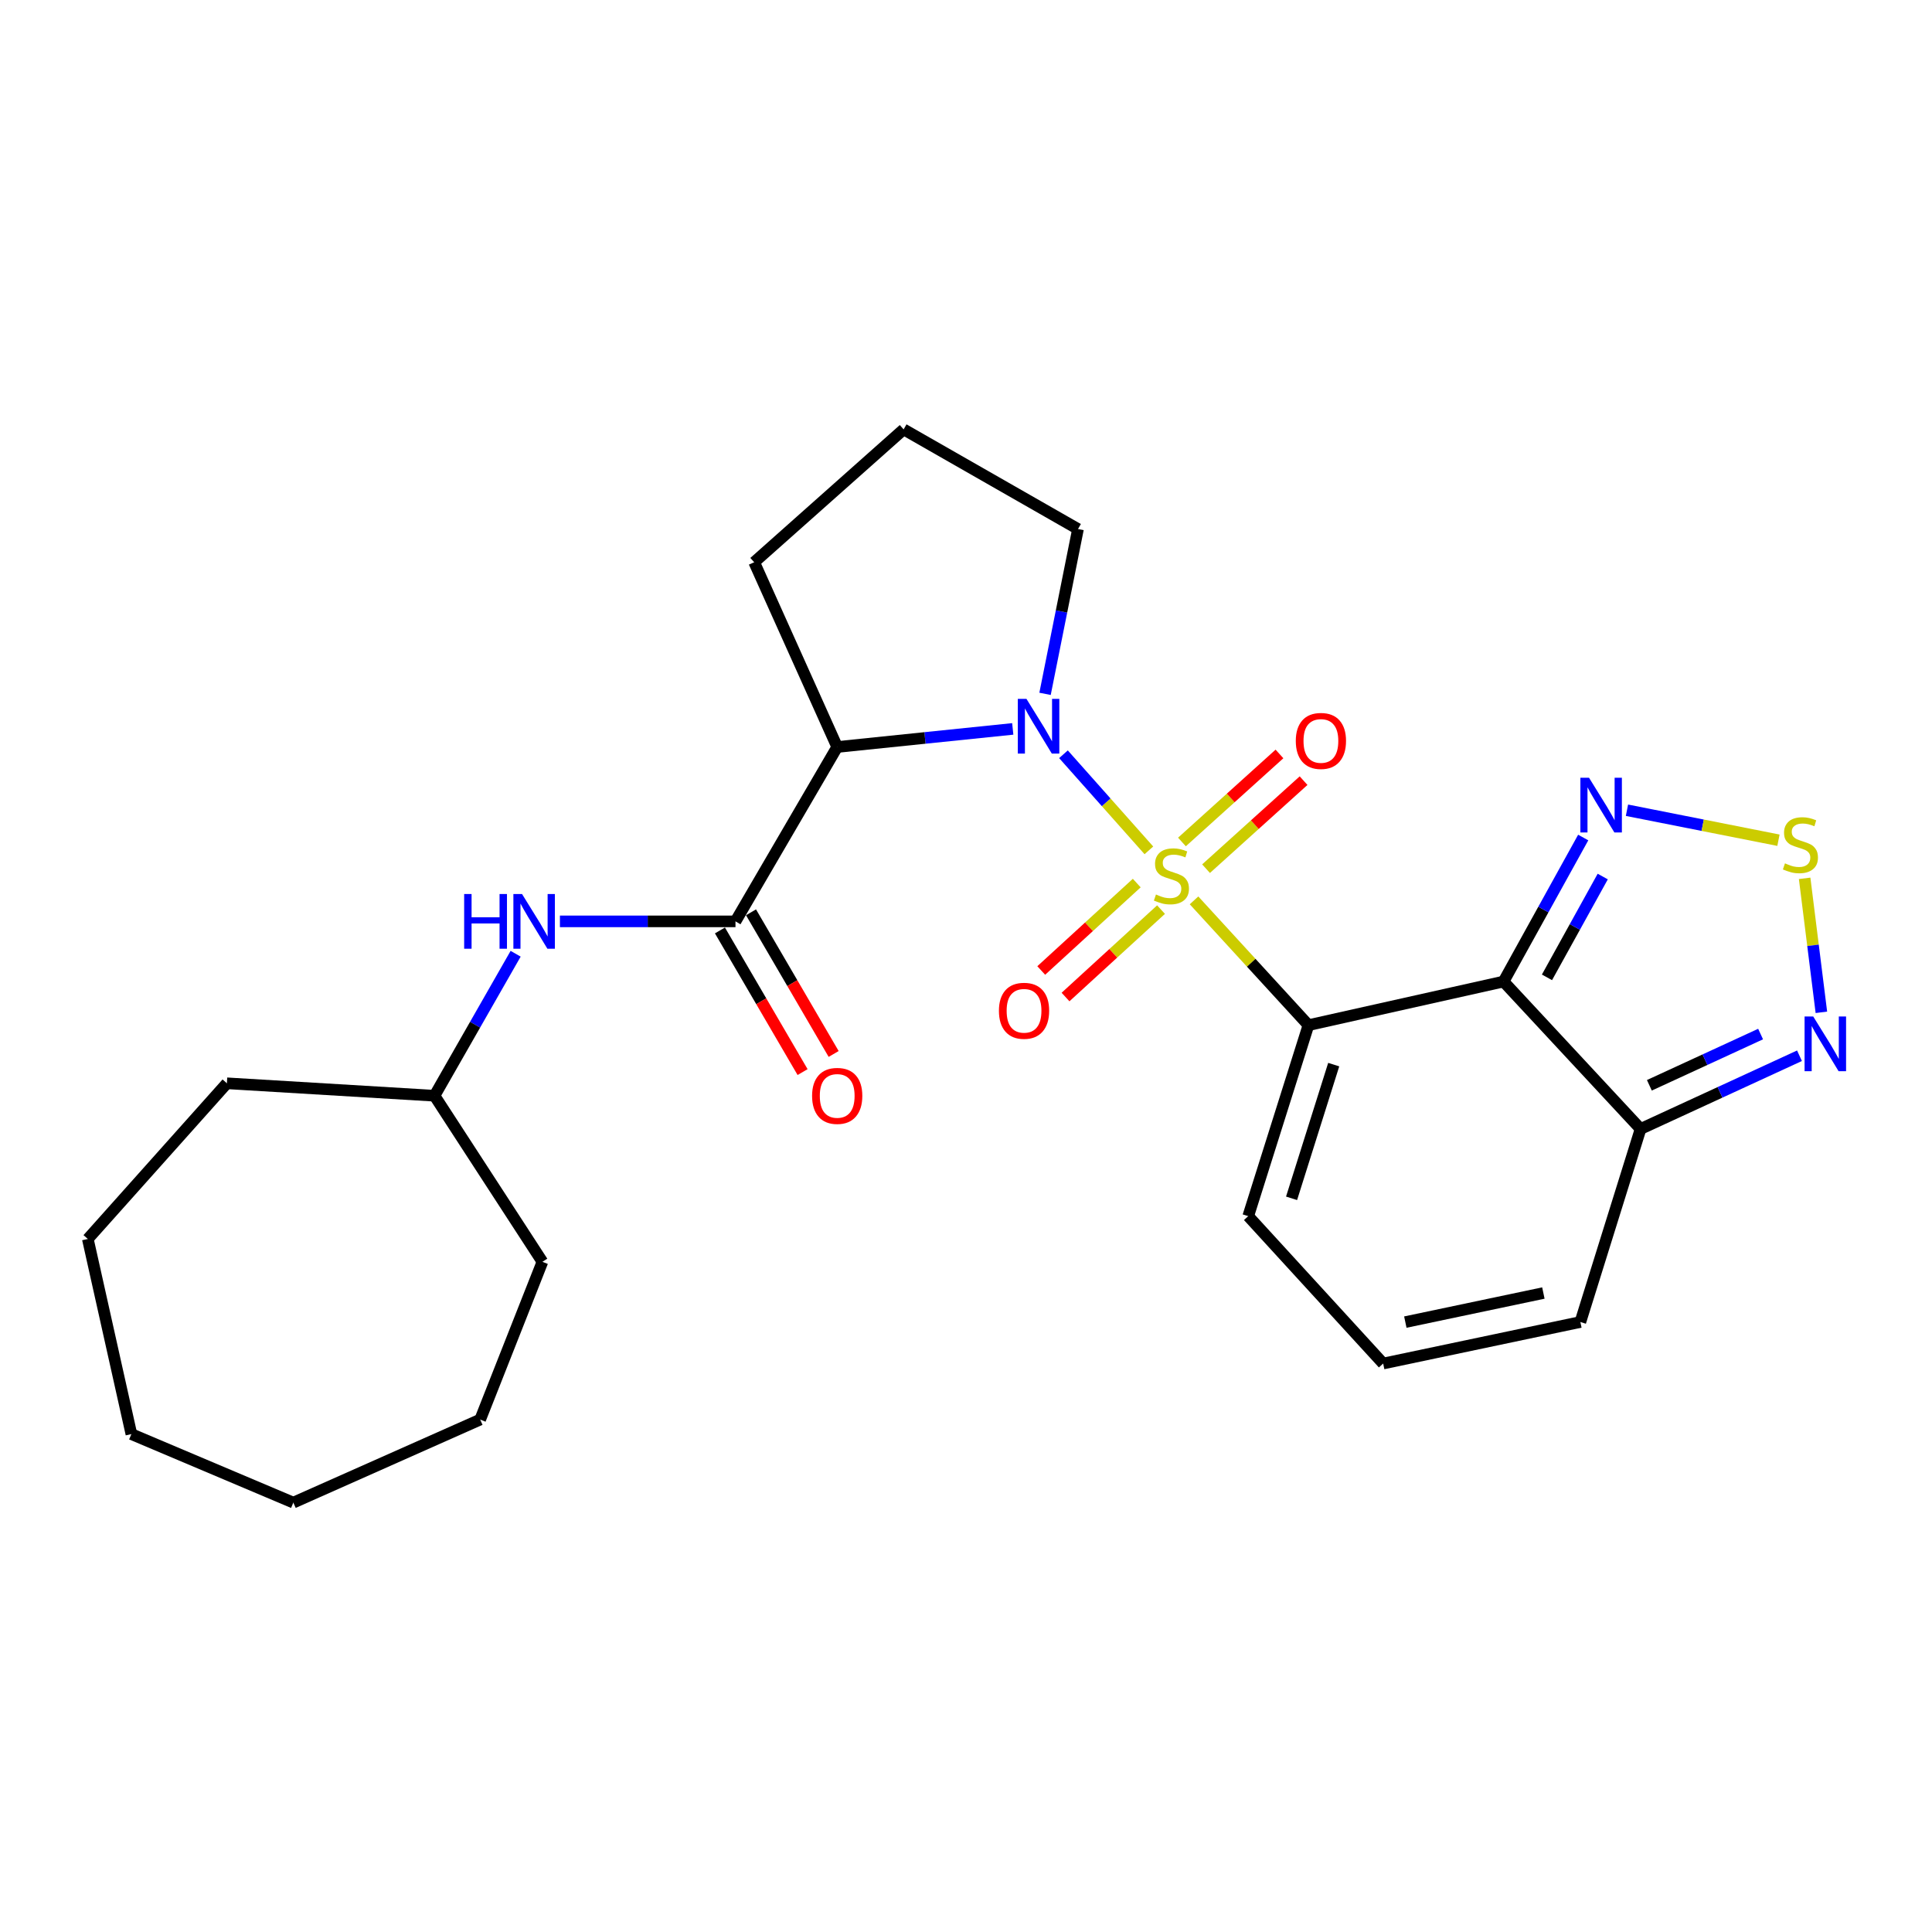 <?xml version='1.0' encoding='iso-8859-1'?>
<svg version='1.1' baseProfile='full'
              xmlns='http://www.w3.org/2000/svg'
                      xmlns:rdkit='http://www.rdkit.org/xml'
                      xmlns:xlink='http://www.w3.org/1999/xlink'
                  xml:space='preserve'
width='1000px' height='1000px' viewBox='0 0 1000 1000'>
<!-- END OF HEADER -->
<rect style='opacity:1.0;fill:#FFFFFF;stroke:none' width='1000' height='1000' x='0' y='0'> </rect>
<path class='bond-0' d='M 618.031,466.031 L 647.638,498.325' style='fill:none;fill-rule:evenodd;stroke:#CCCC00;stroke-width:6px;stroke-linecap:butt;stroke-linejoin:miter;stroke-opacity:1' />
<path class='bond-0' d='M 647.638,498.325 L 677.246,530.618' style='fill:none;fill-rule:evenodd;stroke:#000000;stroke-width:6px;stroke-linecap:butt;stroke-linejoin:miter;stroke-opacity:1' />
<path class='bond-1' d='M 594.659,440.14 L 572.554,415.271' style='fill:none;fill-rule:evenodd;stroke:#CCCC00;stroke-width:6px;stroke-linecap:butt;stroke-linejoin:miter;stroke-opacity:1' />
<path class='bond-1' d='M 572.554,415.271 L 550.449,390.403' style='fill:none;fill-rule:evenodd;stroke:#0000FF;stroke-width:6px;stroke-linecap:butt;stroke-linejoin:miter;stroke-opacity:1' />
<path class='bond-9' d='M 624.251,449.628 L 649.488,426.847' style='fill:none;fill-rule:evenodd;stroke:#CCCC00;stroke-width:6px;stroke-linecap:butt;stroke-linejoin:miter;stroke-opacity:1' />
<path class='bond-9' d='M 649.488,426.847 L 674.726,404.065' style='fill:none;fill-rule:evenodd;stroke:#FF0000;stroke-width:6px;stroke-linecap:butt;stroke-linejoin:miter;stroke-opacity:1' />
<path class='bond-9' d='M 611.775,435.807 L 637.012,413.025' style='fill:none;fill-rule:evenodd;stroke:#CCCC00;stroke-width:6px;stroke-linecap:butt;stroke-linejoin:miter;stroke-opacity:1' />
<path class='bond-9' d='M 637.012,413.025 L 662.25,390.244' style='fill:none;fill-rule:evenodd;stroke:#FF0000;stroke-width:6px;stroke-linecap:butt;stroke-linejoin:miter;stroke-opacity:1' />
<path class='bond-10' d='M 588.376,457.077 L 563.66,479.702' style='fill:none;fill-rule:evenodd;stroke:#CCCC00;stroke-width:6px;stroke-linecap:butt;stroke-linejoin:miter;stroke-opacity:1' />
<path class='bond-10' d='M 563.66,479.702 L 538.944,502.326' style='fill:none;fill-rule:evenodd;stroke:#FF0000;stroke-width:6px;stroke-linecap:butt;stroke-linejoin:miter;stroke-opacity:1' />
<path class='bond-10' d='M 600.948,470.811 L 576.232,493.436' style='fill:none;fill-rule:evenodd;stroke:#CCCC00;stroke-width:6px;stroke-linecap:butt;stroke-linejoin:miter;stroke-opacity:1' />
<path class='bond-10' d='M 576.232,493.436 L 551.516,516.06' style='fill:none;fill-rule:evenodd;stroke:#FF0000;stroke-width:6px;stroke-linecap:butt;stroke-linejoin:miter;stroke-opacity:1' />
<path class='bond-2' d='M 677.246,530.618 L 778.234,508.048' style='fill:none;fill-rule:evenodd;stroke:#000000;stroke-width:6px;stroke-linecap:butt;stroke-linejoin:miter;stroke-opacity:1' />
<path class='bond-12' d='M 677.246,530.618 L 646.079,629.476' style='fill:none;fill-rule:evenodd;stroke:#000000;stroke-width:6px;stroke-linecap:butt;stroke-linejoin:miter;stroke-opacity:1' />
<path class='bond-12' d='M 690.328,551.045 L 668.512,620.246' style='fill:none;fill-rule:evenodd;stroke:#000000;stroke-width:6px;stroke-linecap:butt;stroke-linejoin:miter;stroke-opacity:1' />
<path class='bond-3' d='M 524.201,377.279 L 478.767,381.96' style='fill:none;fill-rule:evenodd;stroke:#0000FF;stroke-width:6px;stroke-linecap:butt;stroke-linejoin:miter;stroke-opacity:1' />
<path class='bond-3' d='M 478.767,381.96 L 433.334,386.64' style='fill:none;fill-rule:evenodd;stroke:#000000;stroke-width:6px;stroke-linecap:butt;stroke-linejoin:miter;stroke-opacity:1' />
<path class='bond-16' d='M 540.912,359.141 L 549.44,316.484' style='fill:none;fill-rule:evenodd;stroke:#0000FF;stroke-width:6px;stroke-linecap:butt;stroke-linejoin:miter;stroke-opacity:1' />
<path class='bond-16' d='M 549.44,316.484 L 557.969,273.828' style='fill:none;fill-rule:evenodd;stroke:#000000;stroke-width:6px;stroke-linecap:butt;stroke-linejoin:miter;stroke-opacity:1' />
<path class='bond-5' d='M 778.234,508.048 L 798.851,470.774' style='fill:none;fill-rule:evenodd;stroke:#000000;stroke-width:6px;stroke-linecap:butt;stroke-linejoin:miter;stroke-opacity:1' />
<path class='bond-5' d='M 798.851,470.774 L 819.469,433.5' style='fill:none;fill-rule:evenodd;stroke:#0000FF;stroke-width:6px;stroke-linecap:butt;stroke-linejoin:miter;stroke-opacity:1' />
<path class='bond-5' d='M 800.712,505.877 L 815.144,479.786' style='fill:none;fill-rule:evenodd;stroke:#000000;stroke-width:6px;stroke-linecap:butt;stroke-linejoin:miter;stroke-opacity:1' />
<path class='bond-5' d='M 815.144,479.786 L 829.576,453.694' style='fill:none;fill-rule:evenodd;stroke:#0000FF;stroke-width:6px;stroke-linecap:butt;stroke-linejoin:miter;stroke-opacity:1' />
<path class='bond-6' d='M 778.234,508.048 L 849.163,584.345' style='fill:none;fill-rule:evenodd;stroke:#000000;stroke-width:6px;stroke-linecap:butt;stroke-linejoin:miter;stroke-opacity:1' />
<path class='bond-4' d='M 433.334,386.64 L 380.683,476.902' style='fill:none;fill-rule:evenodd;stroke:#000000;stroke-width:6px;stroke-linecap:butt;stroke-linejoin:miter;stroke-opacity:1' />
<path class='bond-17' d='M 433.334,386.64 L 390.365,291.02' style='fill:none;fill-rule:evenodd;stroke:#000000;stroke-width:6px;stroke-linecap:butt;stroke-linejoin:miter;stroke-opacity:1' />
<path class='bond-11' d='M 380.683,476.902 L 335.248,476.902' style='fill:none;fill-rule:evenodd;stroke:#000000;stroke-width:6px;stroke-linecap:butt;stroke-linejoin:miter;stroke-opacity:1' />
<path class='bond-11' d='M 335.248,476.902 L 289.813,476.902' style='fill:none;fill-rule:evenodd;stroke:#0000FF;stroke-width:6px;stroke-linecap:butt;stroke-linejoin:miter;stroke-opacity:1' />
<path class='bond-15' d='M 372.642,481.593 L 394.028,518.253' style='fill:none;fill-rule:evenodd;stroke:#000000;stroke-width:6px;stroke-linecap:butt;stroke-linejoin:miter;stroke-opacity:1' />
<path class='bond-15' d='M 394.028,518.253 L 415.415,554.912' style='fill:none;fill-rule:evenodd;stroke:#FF0000;stroke-width:6px;stroke-linecap:butt;stroke-linejoin:miter;stroke-opacity:1' />
<path class='bond-15' d='M 388.724,472.211 L 410.111,508.87' style='fill:none;fill-rule:evenodd;stroke:#000000;stroke-width:6px;stroke-linecap:butt;stroke-linejoin:miter;stroke-opacity:1' />
<path class='bond-15' d='M 410.111,508.87 L 431.497,545.53' style='fill:none;fill-rule:evenodd;stroke:#FF0000;stroke-width:6px;stroke-linecap:butt;stroke-linejoin:miter;stroke-opacity:1' />
<path class='bond-7' d='M 842.113,419.377 L 881.319,427.138' style='fill:none;fill-rule:evenodd;stroke:#0000FF;stroke-width:6px;stroke-linecap:butt;stroke-linejoin:miter;stroke-opacity:1' />
<path class='bond-7' d='M 881.319,427.138 L 920.526,434.899' style='fill:none;fill-rule:evenodd;stroke:#CCCC00;stroke-width:6px;stroke-linecap:butt;stroke-linejoin:miter;stroke-opacity:1' />
<path class='bond-8' d='M 849.163,584.345 L 890.287,565.398' style='fill:none;fill-rule:evenodd;stroke:#000000;stroke-width:6px;stroke-linecap:butt;stroke-linejoin:miter;stroke-opacity:1' />
<path class='bond-8' d='M 890.287,565.398 L 931.411,546.451' style='fill:none;fill-rule:evenodd;stroke:#0000FF;stroke-width:6px;stroke-linecap:butt;stroke-linejoin:miter;stroke-opacity:1' />
<path class='bond-8' d='M 853.709,561.75 L 882.496,548.487' style='fill:none;fill-rule:evenodd;stroke:#000000;stroke-width:6px;stroke-linecap:butt;stroke-linejoin:miter;stroke-opacity:1' />
<path class='bond-8' d='M 882.496,548.487 L 911.282,535.224' style='fill:none;fill-rule:evenodd;stroke:#0000FF;stroke-width:6px;stroke-linecap:butt;stroke-linejoin:miter;stroke-opacity:1' />
<path class='bond-27' d='M 849.163,584.345 L 817.996,684.268' style='fill:none;fill-rule:evenodd;stroke:#000000;stroke-width:6px;stroke-linecap:butt;stroke-linejoin:miter;stroke-opacity:1' />
<path class='bond-28' d='M 934.078,454.628 L 938.411,489.3' style='fill:none;fill-rule:evenodd;stroke:#CCCC00;stroke-width:6px;stroke-linecap:butt;stroke-linejoin:miter;stroke-opacity:1' />
<path class='bond-28' d='M 938.411,489.3 L 942.744,523.972' style='fill:none;fill-rule:evenodd;stroke:#0000FF;stroke-width:6px;stroke-linecap:butt;stroke-linejoin:miter;stroke-opacity:1' />
<path class='bond-18' d='M 266.892,493.66 L 245.897,530.407' style='fill:none;fill-rule:evenodd;stroke:#0000FF;stroke-width:6px;stroke-linecap:butt;stroke-linejoin:miter;stroke-opacity:1' />
<path class='bond-18' d='M 245.897,530.407 L 224.902,567.153' style='fill:none;fill-rule:evenodd;stroke:#000000;stroke-width:6px;stroke-linecap:butt;stroke-linejoin:miter;stroke-opacity:1' />
<path class='bond-13' d='M 646.079,629.476 L 715.922,705.763' style='fill:none;fill-rule:evenodd;stroke:#000000;stroke-width:6px;stroke-linecap:butt;stroke-linejoin:miter;stroke-opacity:1' />
<path class='bond-14' d='M 715.922,705.763 L 817.996,684.268' style='fill:none;fill-rule:evenodd;stroke:#000000;stroke-width:6px;stroke-linecap:butt;stroke-linejoin:miter;stroke-opacity:1' />
<path class='bond-14' d='M 727.396,684.319 L 798.849,669.273' style='fill:none;fill-rule:evenodd;stroke:#000000;stroke-width:6px;stroke-linecap:butt;stroke-linejoin:miter;stroke-opacity:1' />
<path class='bond-19' d='M 557.969,273.828 L 467.717,222.243' style='fill:none;fill-rule:evenodd;stroke:#000000;stroke-width:6px;stroke-linecap:butt;stroke-linejoin:miter;stroke-opacity:1' />
<path class='bond-26' d='M 390.365,291.02 L 467.717,222.243' style='fill:none;fill-rule:evenodd;stroke:#000000;stroke-width:6px;stroke-linecap:butt;stroke-linejoin:miter;stroke-opacity:1' />
<path class='bond-20' d='M 224.902,567.153 L 117.438,560.709' style='fill:none;fill-rule:evenodd;stroke:#000000;stroke-width:6px;stroke-linecap:butt;stroke-linejoin:miter;stroke-opacity:1' />
<path class='bond-21' d='M 224.902,567.153 L 280.76,653.112' style='fill:none;fill-rule:evenodd;stroke:#000000;stroke-width:6px;stroke-linecap:butt;stroke-linejoin:miter;stroke-opacity:1' />
<path class='bond-22' d='M 117.438,560.709 L 45.455,641.289' style='fill:none;fill-rule:evenodd;stroke:#000000;stroke-width:6px;stroke-linecap:butt;stroke-linejoin:miter;stroke-opacity:1' />
<path class='bond-23' d='M 280.76,653.112 L 248.538,734.768' style='fill:none;fill-rule:evenodd;stroke:#000000;stroke-width:6px;stroke-linecap:butt;stroke-linejoin:miter;stroke-opacity:1' />
<path class='bond-24' d='M 45.455,641.289 L 68.004,742.288' style='fill:none;fill-rule:evenodd;stroke:#000000;stroke-width:6px;stroke-linecap:butt;stroke-linejoin:miter;stroke-opacity:1' />
<path class='bond-25' d='M 248.538,734.768 L 151.832,777.757' style='fill:none;fill-rule:evenodd;stroke:#000000;stroke-width:6px;stroke-linecap:butt;stroke-linejoin:miter;stroke-opacity:1' />
<path class='bond-29' d='M 68.004,742.288 L 151.832,777.757' style='fill:none;fill-rule:evenodd;stroke:#000000;stroke-width:6px;stroke-linecap:butt;stroke-linejoin:miter;stroke-opacity:1' />
<path  class='atom-0' d='M 598.327 462.986
Q 598.647 463.106, 599.967 463.666
Q 601.287 464.226, 602.727 464.586
Q 604.207 464.906, 605.647 464.906
Q 608.327 464.906, 609.887 463.626
Q 611.447 462.306, 611.447 460.026
Q 611.447 458.466, 610.647 457.506
Q 609.887 456.546, 608.687 456.026
Q 607.487 455.506, 605.487 454.906
Q 602.967 454.146, 601.447 453.426
Q 599.967 452.706, 598.887 451.186
Q 597.847 449.666, 597.847 447.106
Q 597.847 443.546, 600.247 441.346
Q 602.687 439.146, 607.487 439.146
Q 610.767 439.146, 614.487 440.706
L 613.567 443.786
Q 610.167 442.386, 607.607 442.386
Q 604.847 442.386, 603.327 443.546
Q 601.807 444.666, 601.847 446.626
Q 601.847 448.146, 602.607 449.066
Q 603.407 449.986, 604.527 450.506
Q 605.687 451.026, 607.607 451.626
Q 610.167 452.426, 611.687 453.226
Q 613.207 454.026, 614.287 455.666
Q 615.407 457.266, 615.407 460.026
Q 615.407 463.946, 612.767 466.066
Q 610.167 468.146, 605.807 468.146
Q 603.287 468.146, 601.367 467.586
Q 599.487 467.066, 597.247 466.146
L 598.327 462.986
' fill='#CCCC00'/>
<path  class='atom-2' d='M 531.3 361.743
L 540.58 376.743
Q 541.5 378.223, 542.98 380.903
Q 544.46 383.583, 544.54 383.743
L 544.54 361.743
L 548.3 361.743
L 548.3 390.063
L 544.42 390.063
L 534.46 373.663
Q 533.3 371.743, 532.06 369.543
Q 530.86 367.343, 530.5 366.663
L 530.5 390.063
L 526.82 390.063
L 526.82 361.743
L 531.3 361.743
' fill='#0000FF'/>
<path  class='atom-6' d='M 822.484 402.571
L 831.764 417.571
Q 832.684 419.051, 834.164 421.731
Q 835.644 424.411, 835.724 424.571
L 835.724 402.571
L 839.484 402.571
L 839.484 430.891
L 835.604 430.891
L 825.644 414.491
Q 824.484 412.571, 823.244 410.371
Q 822.044 408.171, 821.684 407.491
L 821.684 430.891
L 818.004 430.891
L 818.004 402.571
L 822.484 402.571
' fill='#0000FF'/>
<path  class='atom-8' d='M 923.894 446.87
Q 924.214 446.99, 925.534 447.55
Q 926.854 448.11, 928.294 448.47
Q 929.774 448.79, 931.214 448.79
Q 933.894 448.79, 935.454 447.51
Q 937.014 446.19, 937.014 443.91
Q 937.014 442.35, 936.214 441.39
Q 935.454 440.43, 934.254 439.91
Q 933.054 439.39, 931.054 438.79
Q 928.534 438.03, 927.014 437.31
Q 925.534 436.59, 924.454 435.07
Q 923.414 433.55, 923.414 430.99
Q 923.414 427.43, 925.814 425.23
Q 928.254 423.03, 933.054 423.03
Q 936.334 423.03, 940.054 424.59
L 939.134 427.67
Q 935.734 426.27, 933.174 426.27
Q 930.414 426.27, 928.894 427.43
Q 927.374 428.55, 927.414 430.51
Q 927.414 432.03, 928.174 432.95
Q 928.974 433.87, 930.094 434.39
Q 931.254 434.91, 933.174 435.51
Q 935.734 436.31, 937.254 437.11
Q 938.774 437.91, 939.854 439.55
Q 940.974 441.15, 940.974 443.91
Q 940.974 447.83, 938.334 449.95
Q 935.734 452.03, 931.374 452.03
Q 928.854 452.03, 926.934 451.47
Q 925.054 450.95, 922.814 450.03
L 923.894 446.87
' fill='#CCCC00'/>
<path  class='atom-9' d='M 938.523 526.13
L 947.803 541.13
Q 948.723 542.61, 950.203 545.29
Q 951.683 547.97, 951.763 548.13
L 951.763 526.13
L 955.523 526.13
L 955.523 554.45
L 951.643 554.45
L 941.683 538.05
Q 940.523 536.13, 939.283 533.93
Q 938.083 531.73, 937.723 531.05
L 937.723 554.45
L 934.043 554.45
L 934.043 526.13
L 938.523 526.13
' fill='#0000FF'/>
<path  class='atom-10' d='M 670.7 383.503
Q 670.7 376.703, 674.06 372.903
Q 677.42 369.103, 683.7 369.103
Q 689.98 369.103, 693.34 372.903
Q 696.7 376.703, 696.7 383.503
Q 696.7 390.383, 693.3 394.303
Q 689.9 398.183, 683.7 398.183
Q 677.46 398.183, 674.06 394.303
Q 670.7 390.423, 670.7 383.503
M 683.7 394.983
Q 688.02 394.983, 690.34 392.103
Q 692.7 389.183, 692.7 383.503
Q 692.7 377.943, 690.34 375.143
Q 688.02 372.303, 683.7 372.303
Q 679.38 372.303, 677.02 375.103
Q 674.7 377.903, 674.7 383.503
Q 674.7 389.223, 677.02 392.103
Q 679.38 394.983, 683.7 394.983
' fill='#FF0000'/>
<path  class='atom-11' d='M 517.04 523.178
Q 517.04 516.378, 520.4 512.578
Q 523.76 508.778, 530.04 508.778
Q 536.32 508.778, 539.68 512.578
Q 543.04 516.378, 543.04 523.178
Q 543.04 530.058, 539.64 533.978
Q 536.24 537.858, 530.04 537.858
Q 523.8 537.858, 520.4 533.978
Q 517.04 530.098, 517.04 523.178
M 530.04 534.658
Q 534.36 534.658, 536.68 531.778
Q 539.04 528.858, 539.04 523.178
Q 539.04 517.618, 536.68 514.818
Q 534.36 511.978, 530.04 511.978
Q 525.72 511.978, 523.36 514.778
Q 521.04 517.578, 521.04 523.178
Q 521.04 528.898, 523.36 531.778
Q 525.72 534.658, 530.04 534.658
' fill='#FF0000'/>
<path  class='atom-12' d='M 240.247 462.742
L 244.087 462.742
L 244.087 474.782
L 258.567 474.782
L 258.567 462.742
L 262.407 462.742
L 262.407 491.062
L 258.567 491.062
L 258.567 477.982
L 244.087 477.982
L 244.087 491.062
L 240.247 491.062
L 240.247 462.742
' fill='#0000FF'/>
<path  class='atom-12' d='M 270.207 462.742
L 279.487 477.742
Q 280.407 479.222, 281.887 481.902
Q 283.367 484.582, 283.447 484.742
L 283.447 462.742
L 287.207 462.742
L 287.207 491.062
L 283.327 491.062
L 273.367 474.662
Q 272.207 472.742, 270.967 470.542
Q 269.767 468.342, 269.407 467.662
L 269.407 491.062
L 265.727 491.062
L 265.727 462.742
L 270.207 462.742
' fill='#0000FF'/>
<path  class='atom-16' d='M 420.334 567.233
Q 420.334 560.433, 423.694 556.633
Q 427.054 552.833, 433.334 552.833
Q 439.614 552.833, 442.974 556.633
Q 446.334 560.433, 446.334 567.233
Q 446.334 574.113, 442.934 578.033
Q 439.534 581.913, 433.334 581.913
Q 427.094 581.913, 423.694 578.033
Q 420.334 574.153, 420.334 567.233
M 433.334 578.713
Q 437.654 578.713, 439.974 575.833
Q 442.334 572.913, 442.334 567.233
Q 442.334 561.673, 439.974 558.873
Q 437.654 556.033, 433.334 556.033
Q 429.014 556.033, 426.654 558.833
Q 424.334 561.633, 424.334 567.233
Q 424.334 572.953, 426.654 575.833
Q 429.014 578.713, 433.334 578.713
' fill='#FF0000'/>
</svg>
